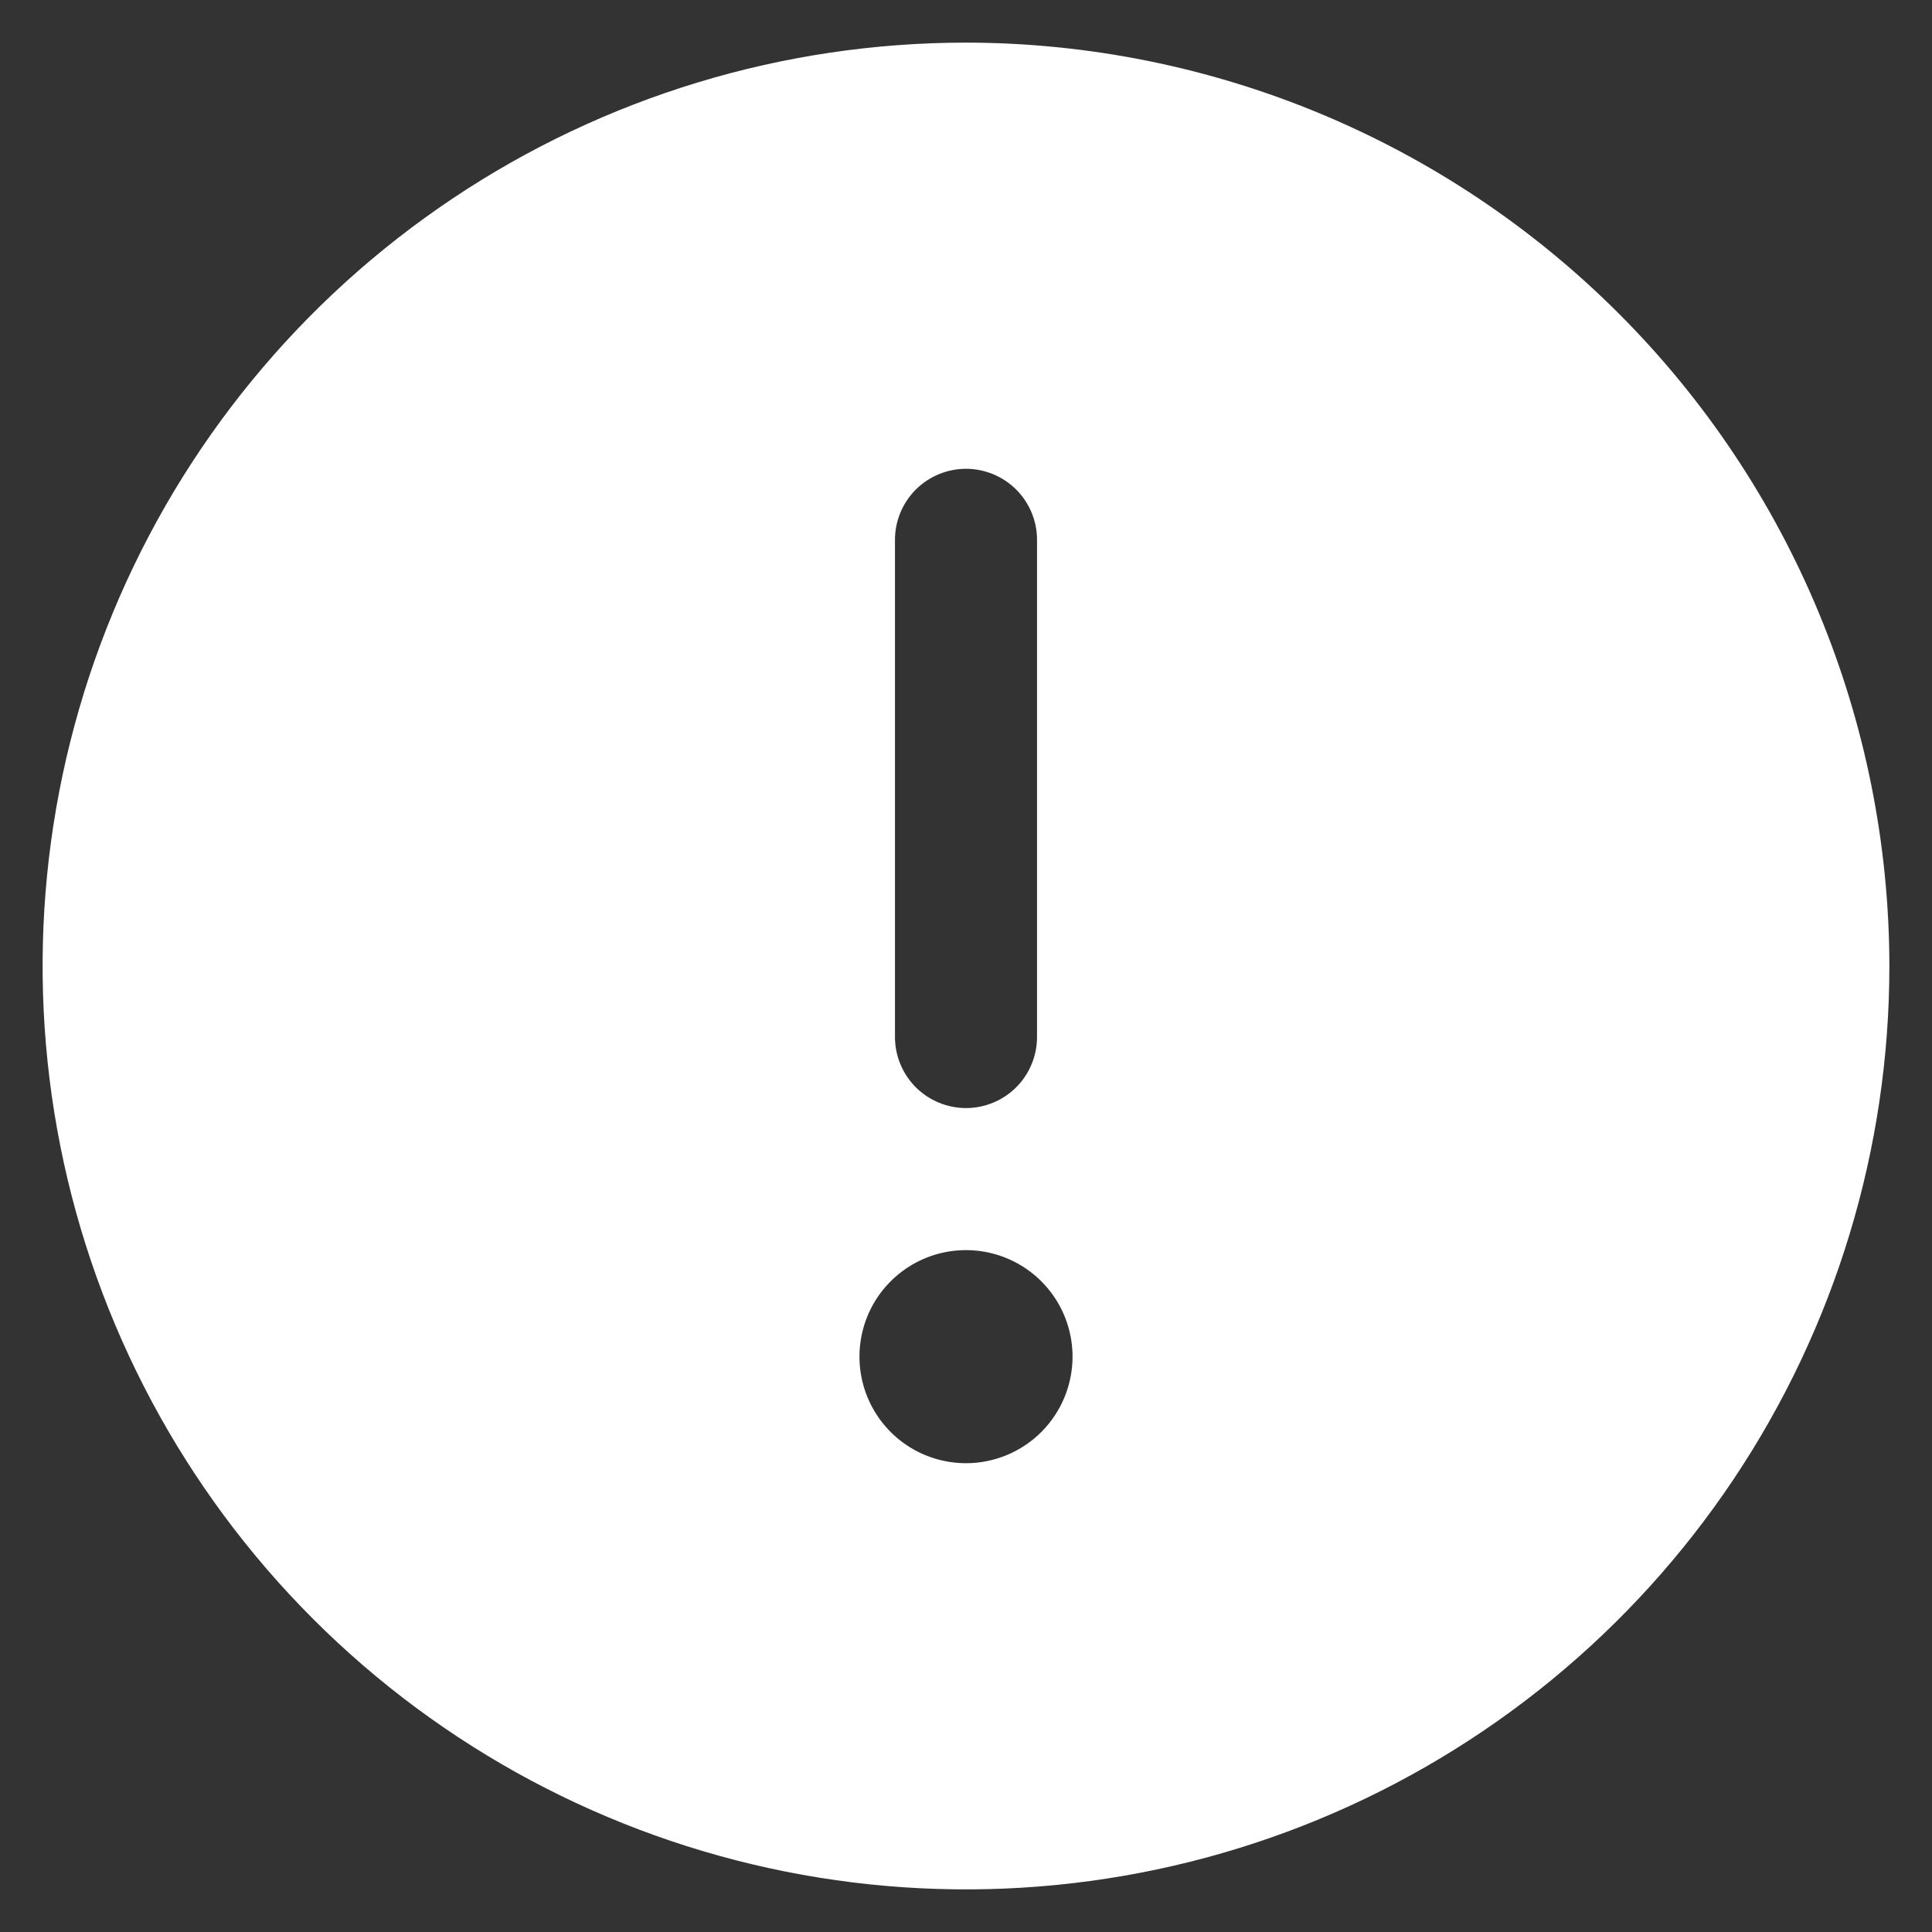 <svg width="34" height="34" viewBox="0 0 34 34" fill="none" xmlns="http://www.w3.org/2000/svg">
<rect x="0" y="0" width="34" height="34" fill="#333333" stroke="none"/>
<path d="M17 0.75C13.786 0.75 10.644 1.703 7.972 3.489C5.3 5.274 3.217 7.812 1.987 10.781C0.757 13.751 0.435 17.018 1.062 20.17C1.689 23.322 3.237 26.218 5.51 28.491C7.782 30.763 10.678 32.311 13.83 32.938C16.982 33.565 20.249 33.243 23.219 32.013C26.188 30.783 28.726 28.7 30.511 26.028C32.297 23.356 33.25 20.214 33.25 17C33.245 12.692 31.532 8.561 28.485 5.515C25.439 2.468 21.308 0.755 17 0.75ZM15.75 9.5C15.75 9.168 15.882 8.851 16.116 8.616C16.351 8.382 16.669 8.25 17 8.25C17.331 8.25 17.649 8.382 17.884 8.616C18.118 8.851 18.25 9.168 18.25 9.5V18.25C18.25 18.581 18.118 18.899 17.884 19.134C17.649 19.368 17.331 19.5 17 19.5C16.669 19.5 16.351 19.368 16.116 19.134C15.882 18.899 15.75 18.581 15.75 18.25V9.5ZM17 25.75C16.629 25.75 16.267 25.64 15.958 25.434C15.65 25.228 15.41 24.935 15.268 24.593C15.126 24.25 15.089 23.873 15.161 23.509C15.233 23.145 15.412 22.811 15.674 22.549C15.936 22.287 16.27 22.108 16.634 22.036C16.998 21.964 17.375 22.001 17.718 22.143C18.06 22.285 18.353 22.525 18.559 22.833C18.765 23.142 18.875 23.504 18.875 23.875C18.875 24.372 18.677 24.849 18.326 25.201C17.974 25.552 17.497 25.75 17 25.75Z" fill="white"/>
</svg>
